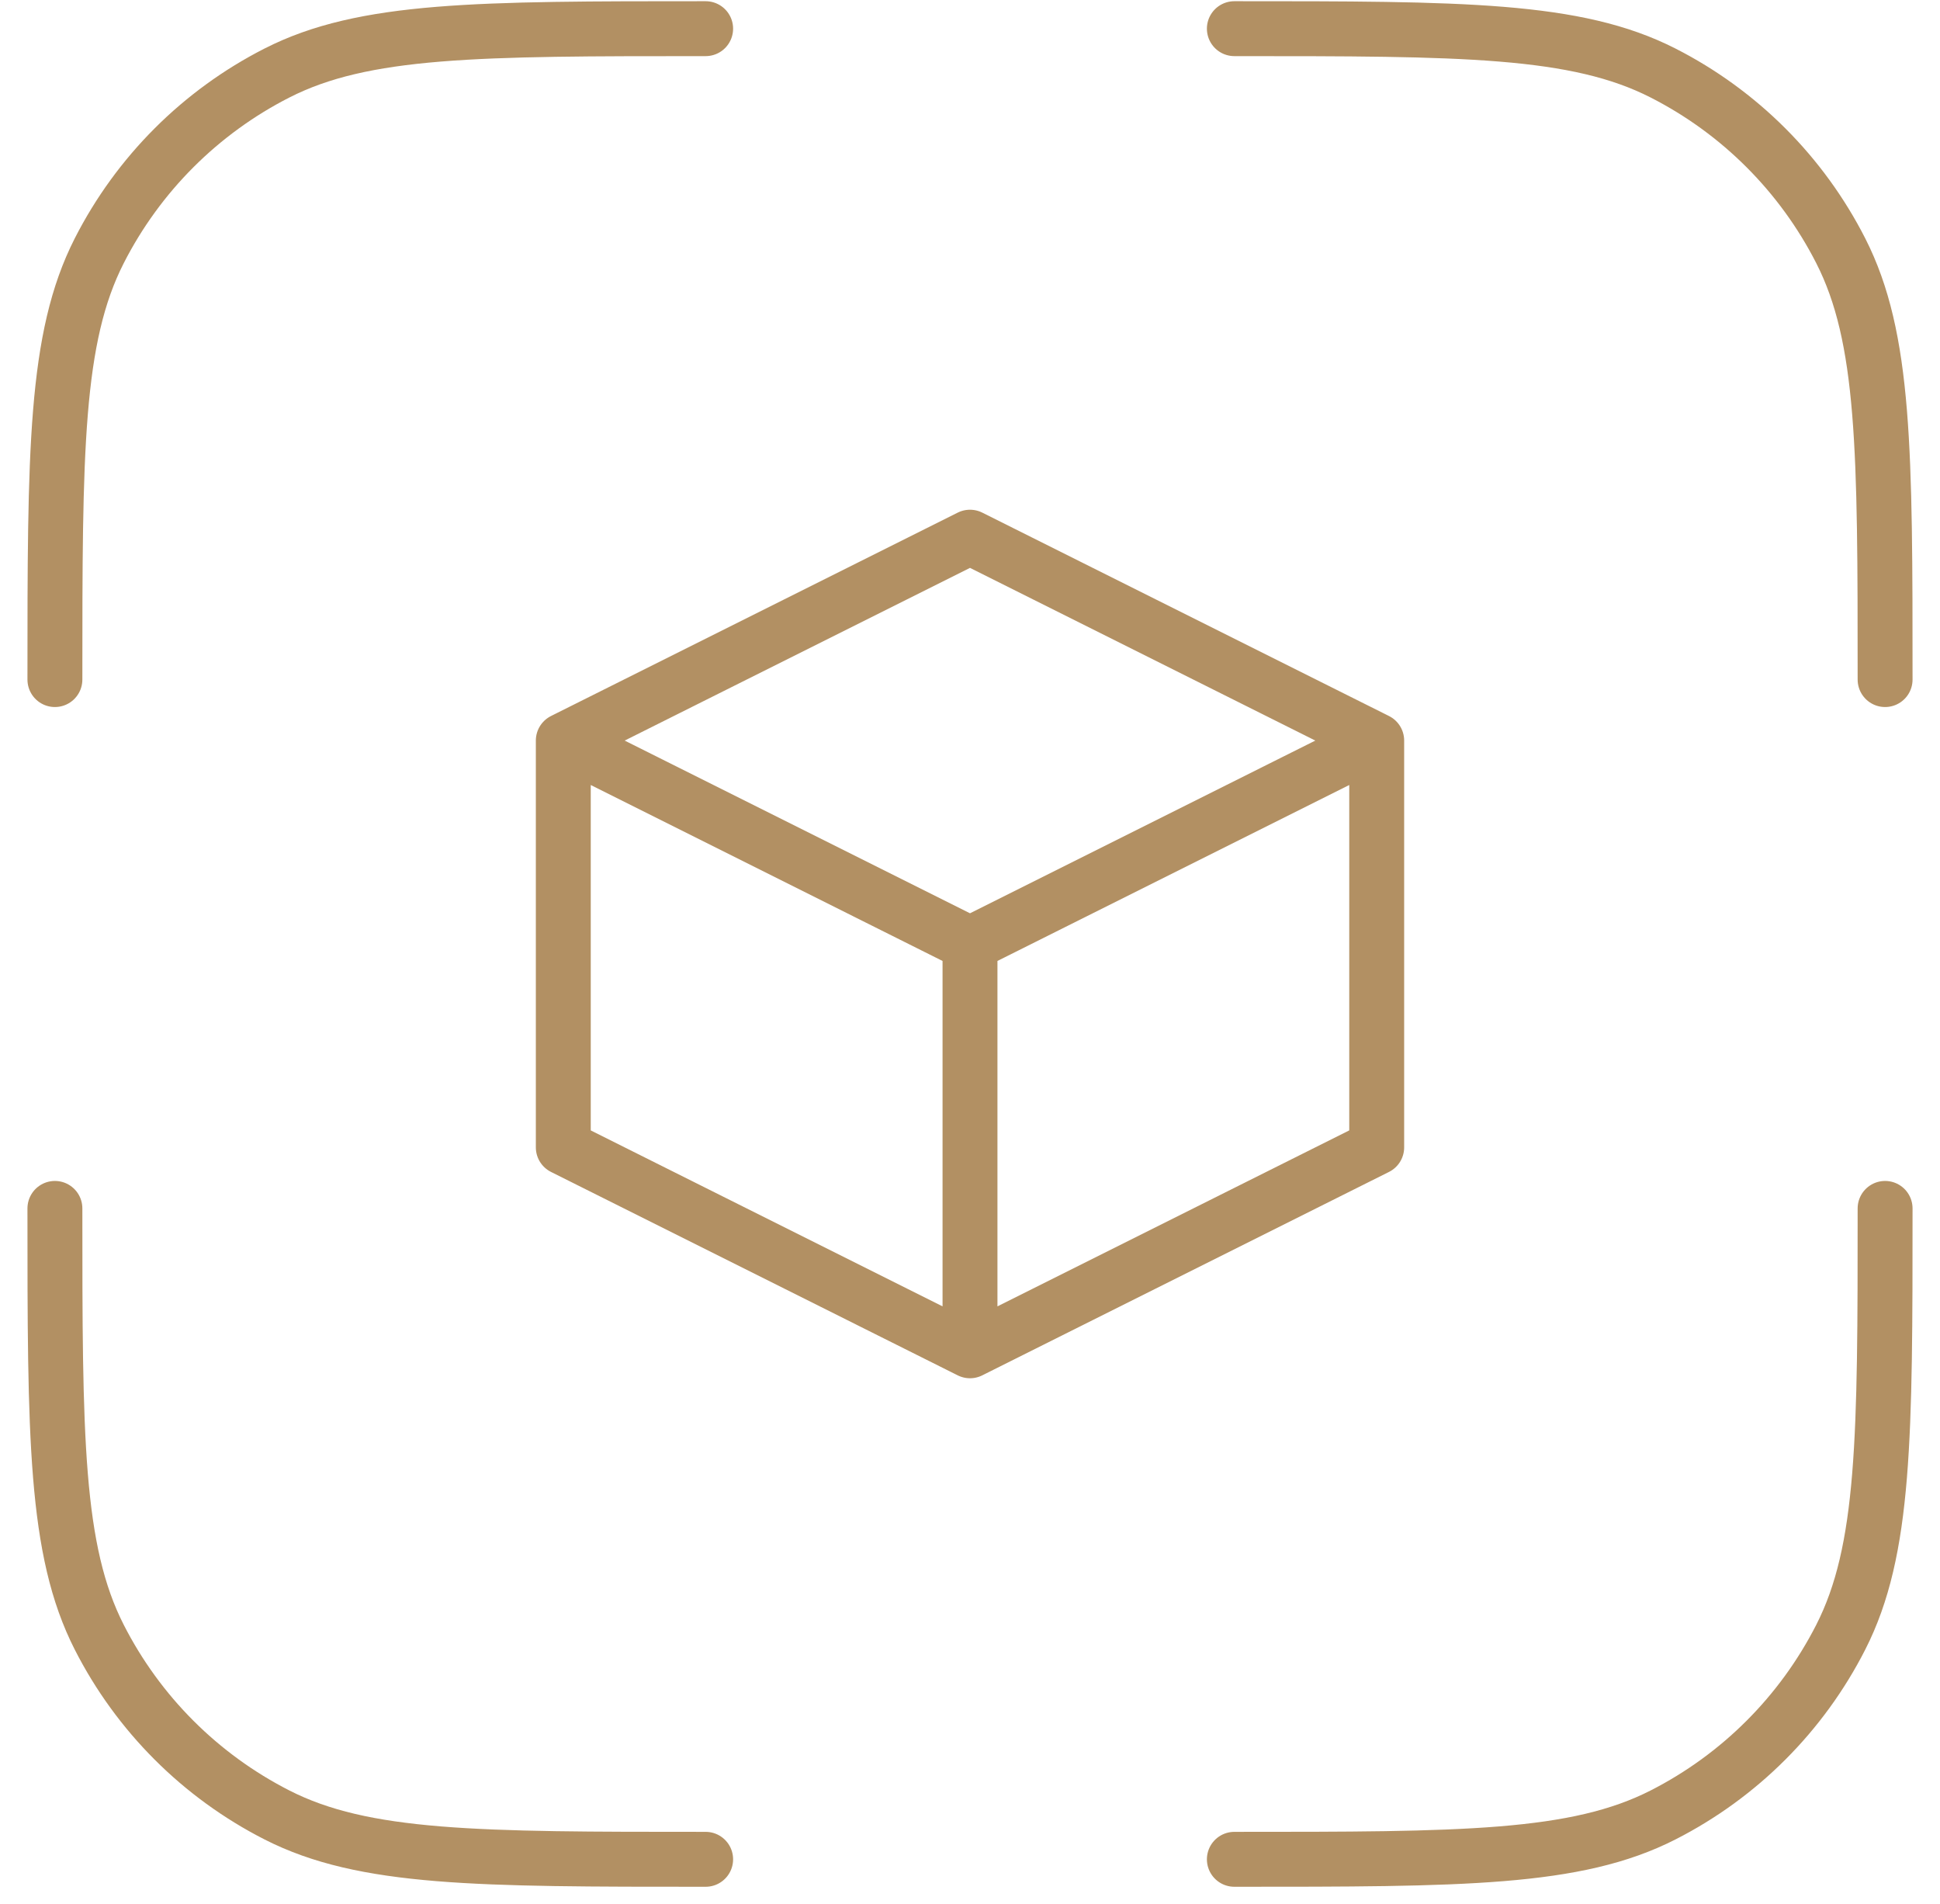 <svg width="53" height="52" viewBox="0 0 53 52" fill="none" xmlns="http://www.w3.org/2000/svg">
<path d="M15.389 20.227L26.5 25.783M15.389 20.227V31.338L26.5 36.894M15.389 20.227L26.5 14.672L37.611 20.227M26.5 25.783L37.611 20.227M26.5 25.783V36.894M26.5 36.894L37.611 31.338V20.227M19.278 50.783C13.056 50.783 9.944 50.783 7.567 49.572C5.476 48.507 3.776 46.807 2.711 44.716C1.5 42.339 1.5 39.227 1.5 33.005M51.5 33.005C51.5 39.227 51.5 42.339 50.289 44.716C49.224 46.807 47.524 48.507 45.433 49.572C43.056 50.783 39.944 50.783 33.722 50.783M33.722 0.783C39.944 0.783 43.056 0.783 45.433 1.994C47.524 3.059 49.224 4.759 50.289 6.85C51.5 9.227 51.5 12.338 51.5 18.561M19.278 0.783C13.056 0.783 9.944 0.783 7.567 1.994C5.476 3.059 3.776 4.759 2.711 6.85C1.5 9.227 1.5 12.338 1.5 18.561" stroke="#B29063" stroke-width="1.5" stroke-linecap="round" stroke-linejoin="round"/>
</svg>

